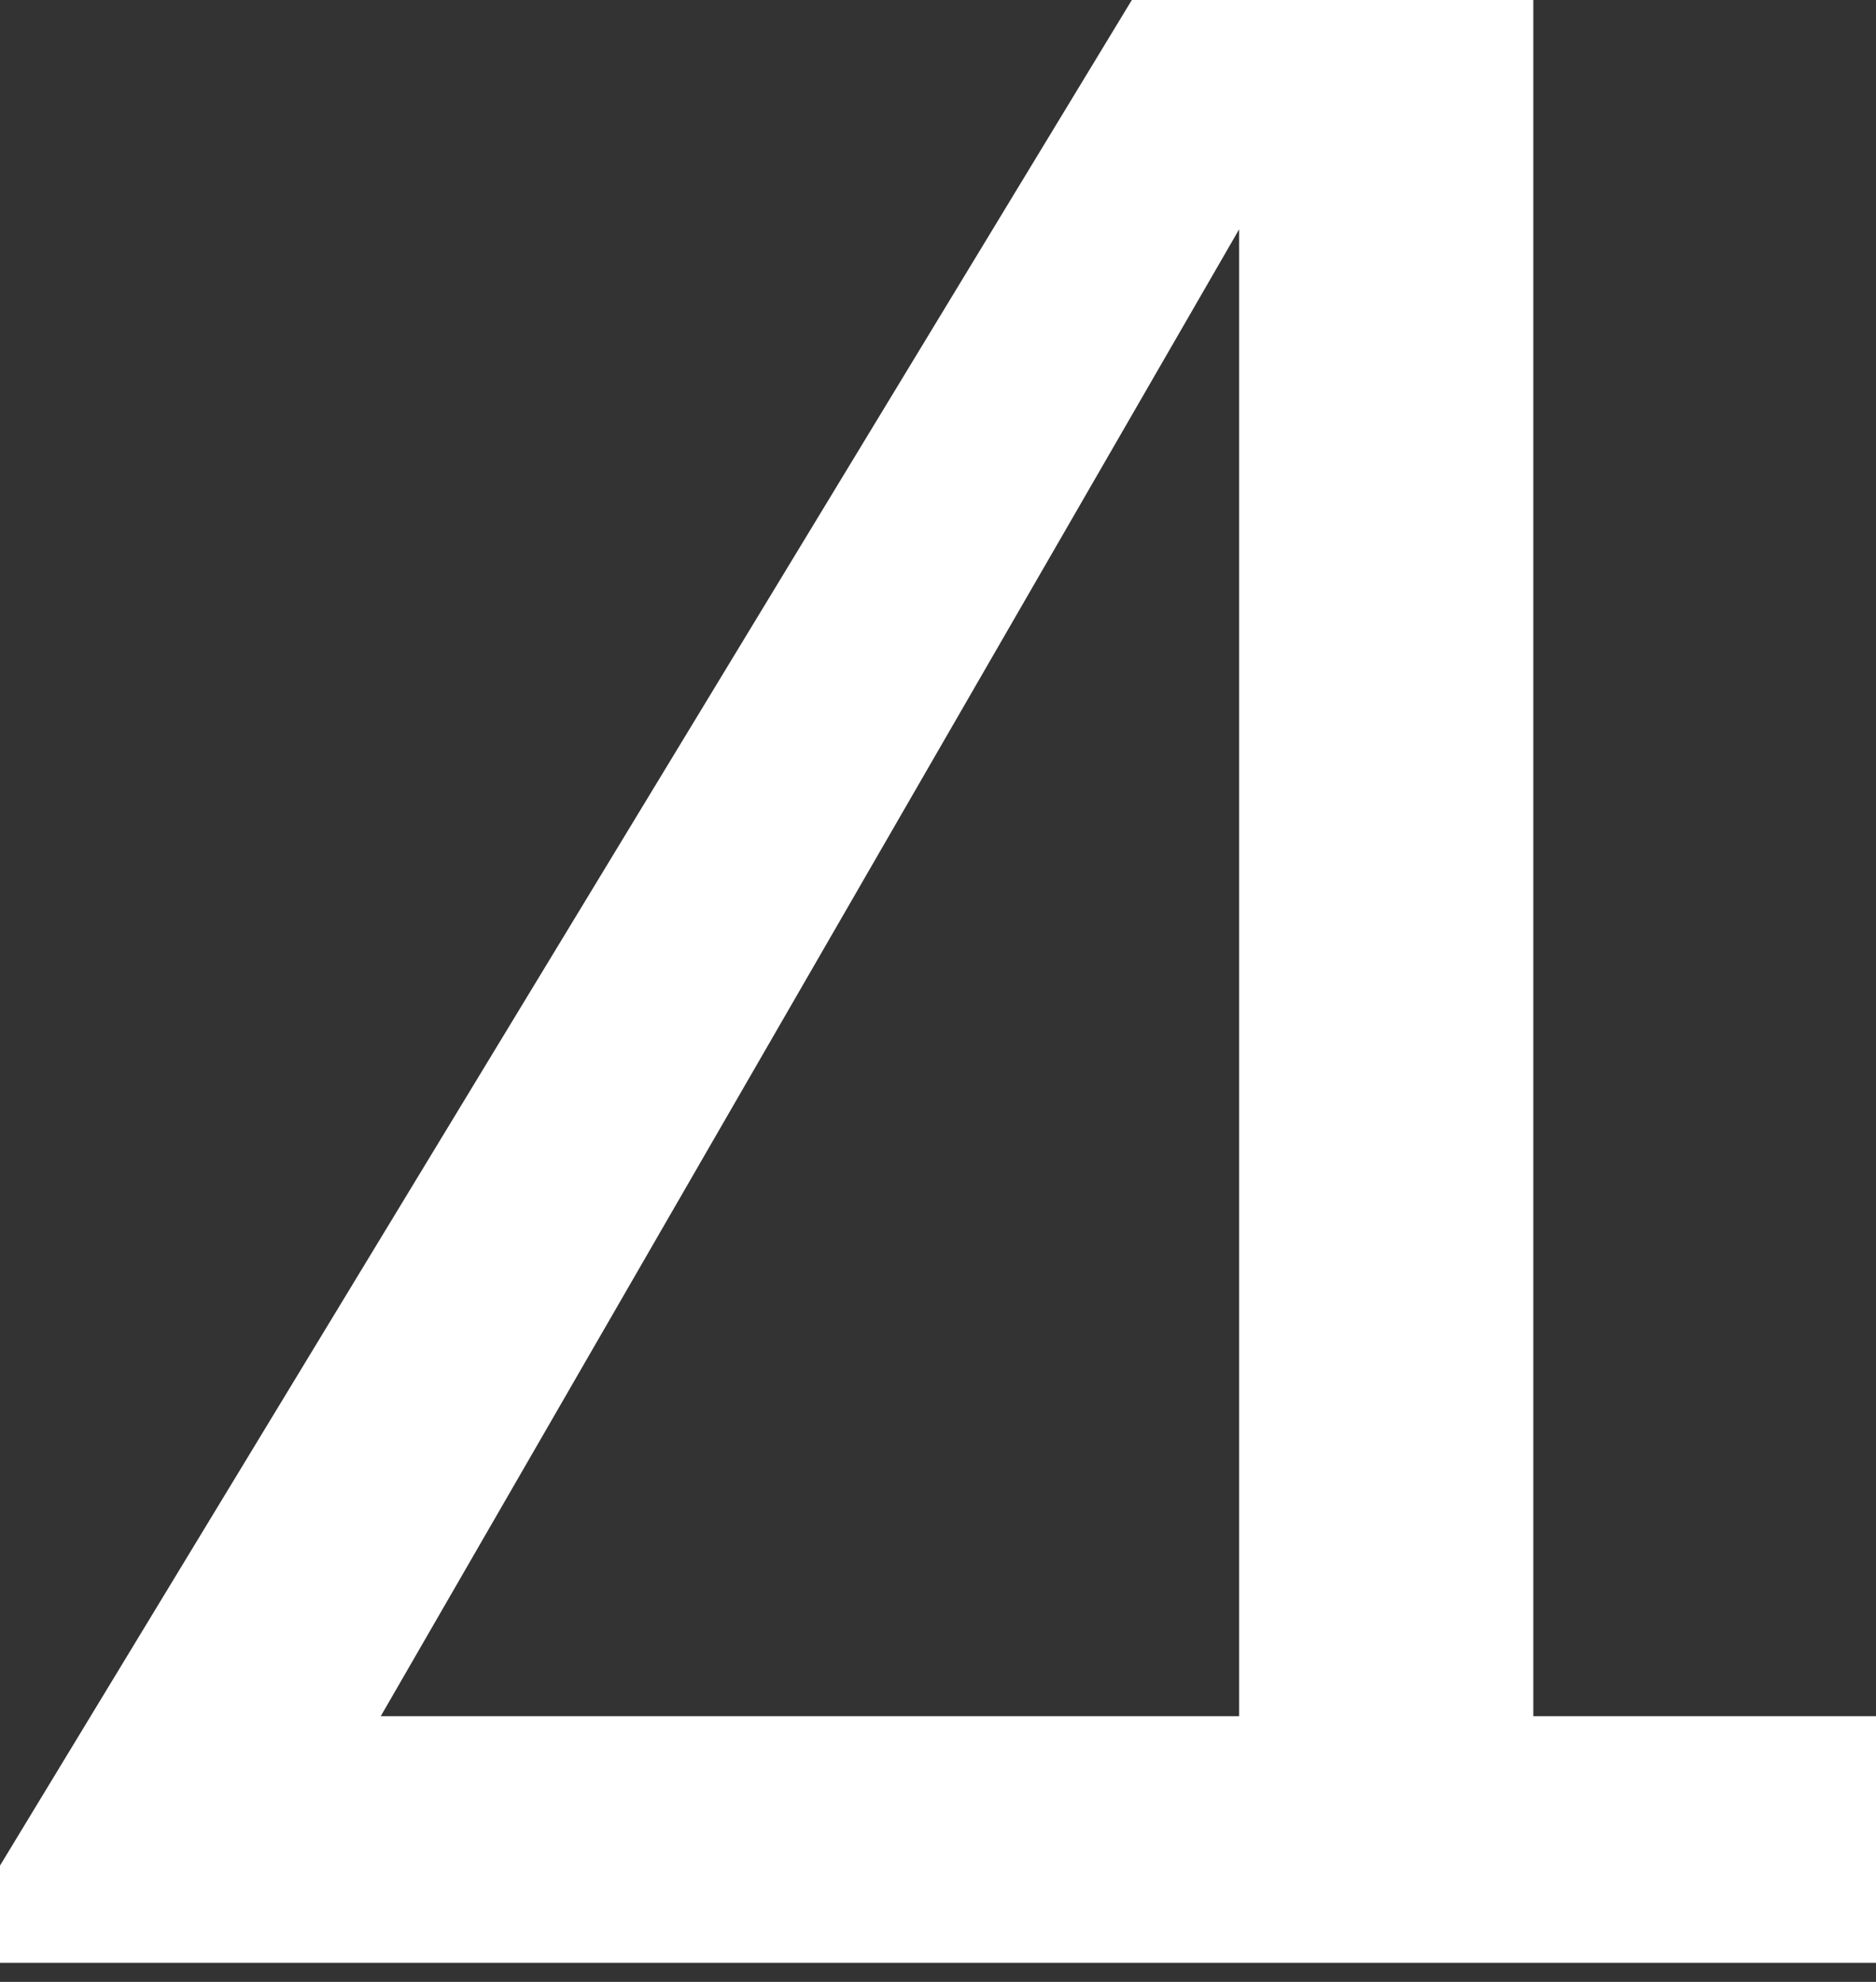 <?xml version="1.0" encoding="UTF-8"?> <svg xmlns="http://www.w3.org/2000/svg" width="71" height="75" viewBox="0 0 71 75" fill="none"><rect x="0" y="0" width="71" height="75" fill="#333333" stroke="none"/> <path d="M46.897 74.28H0V70.599L42.836 0H58.031V64.945H71V74.28H58.031H46.897ZM14.41 64.945H46.897V8.677L14.41 64.945Z" fill="white"></path> </svg> 